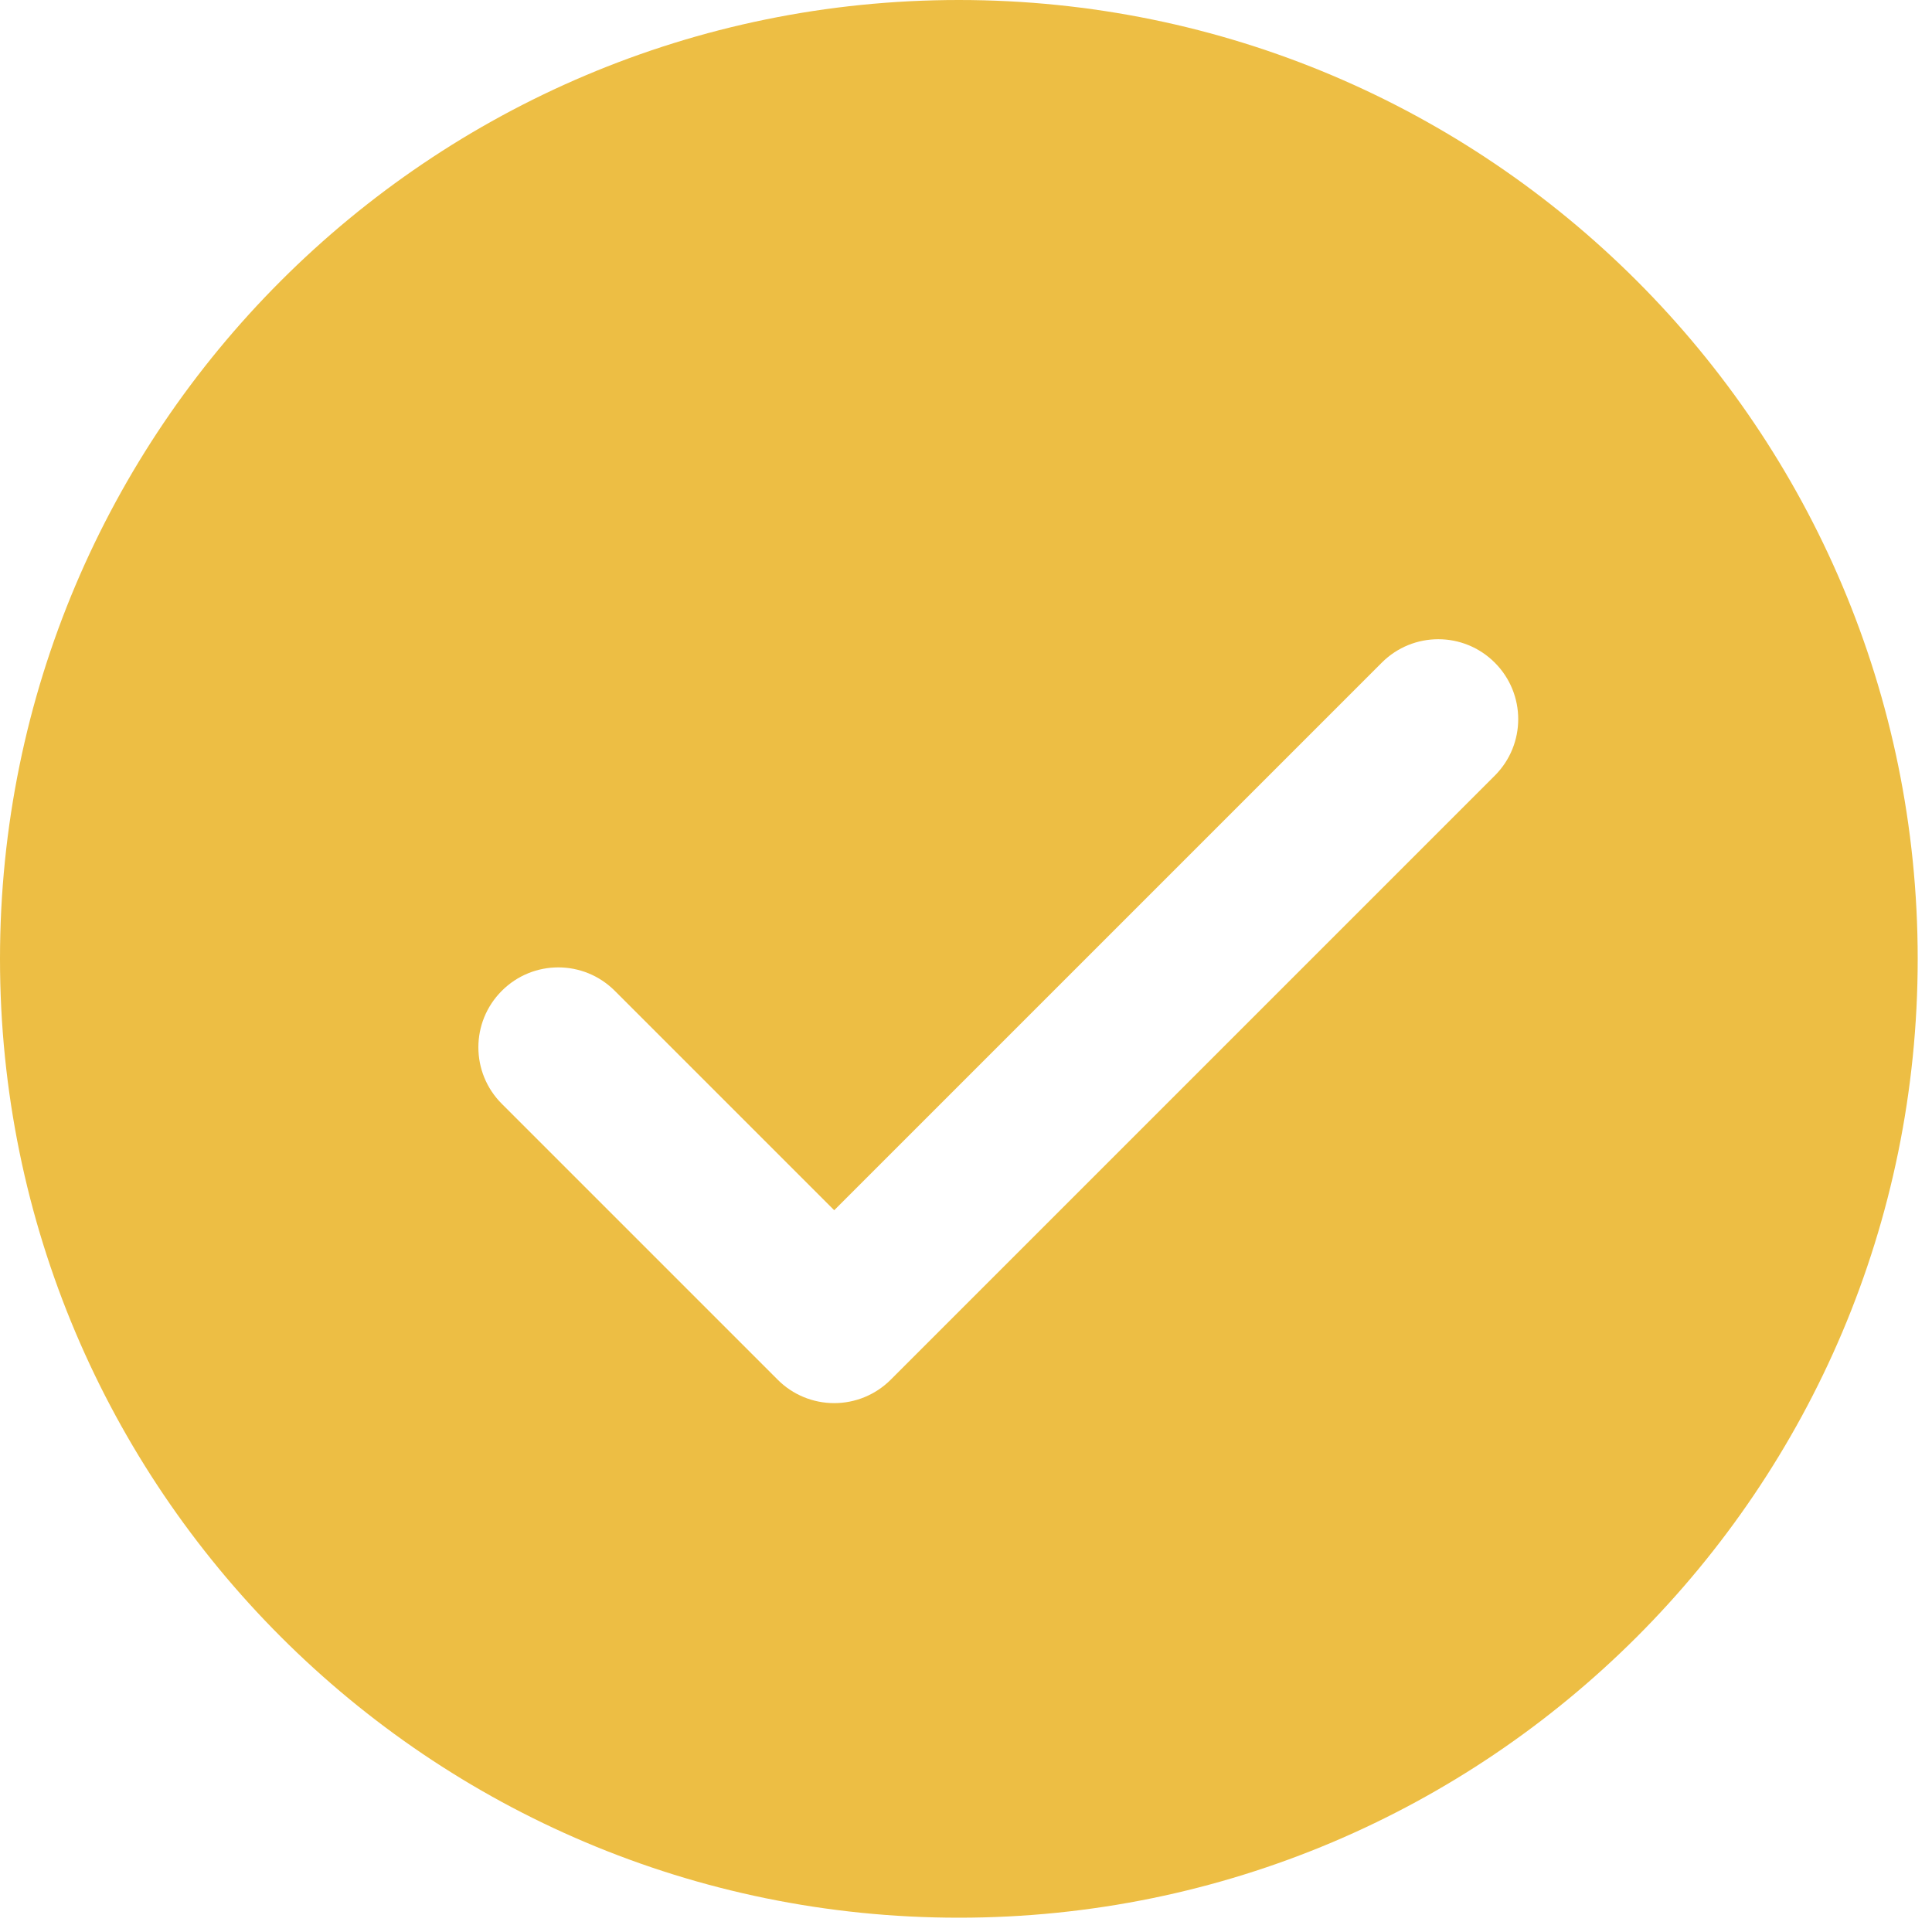 <svg width="55" height="55" viewBox="0 0 55 55" fill="none" xmlns="http://www.w3.org/2000/svg">
<path d="M27.297 0C12.222 0 0 12.222 0 27.297C0 42.371 12.222 54.593 27.297 54.593C42.371 54.593 54.593 42.371 54.593 27.297C54.593 12.222 42.371 0 27.297 0ZM42.553 22.081L25.356 39.278C24.929 39.705 24.351 39.944 23.748 39.944C23.145 39.944 22.565 39.705 22.14 39.278L14.285 31.423C13.396 30.534 13.396 29.096 14.285 28.207C15.175 27.317 16.612 27.317 17.502 28.207L23.748 34.453L39.337 18.864C40.226 17.975 41.664 17.975 42.553 18.864C43.443 19.754 43.443 21.191 42.553 22.081Z" fill="#EDBE44"/>
</svg>

